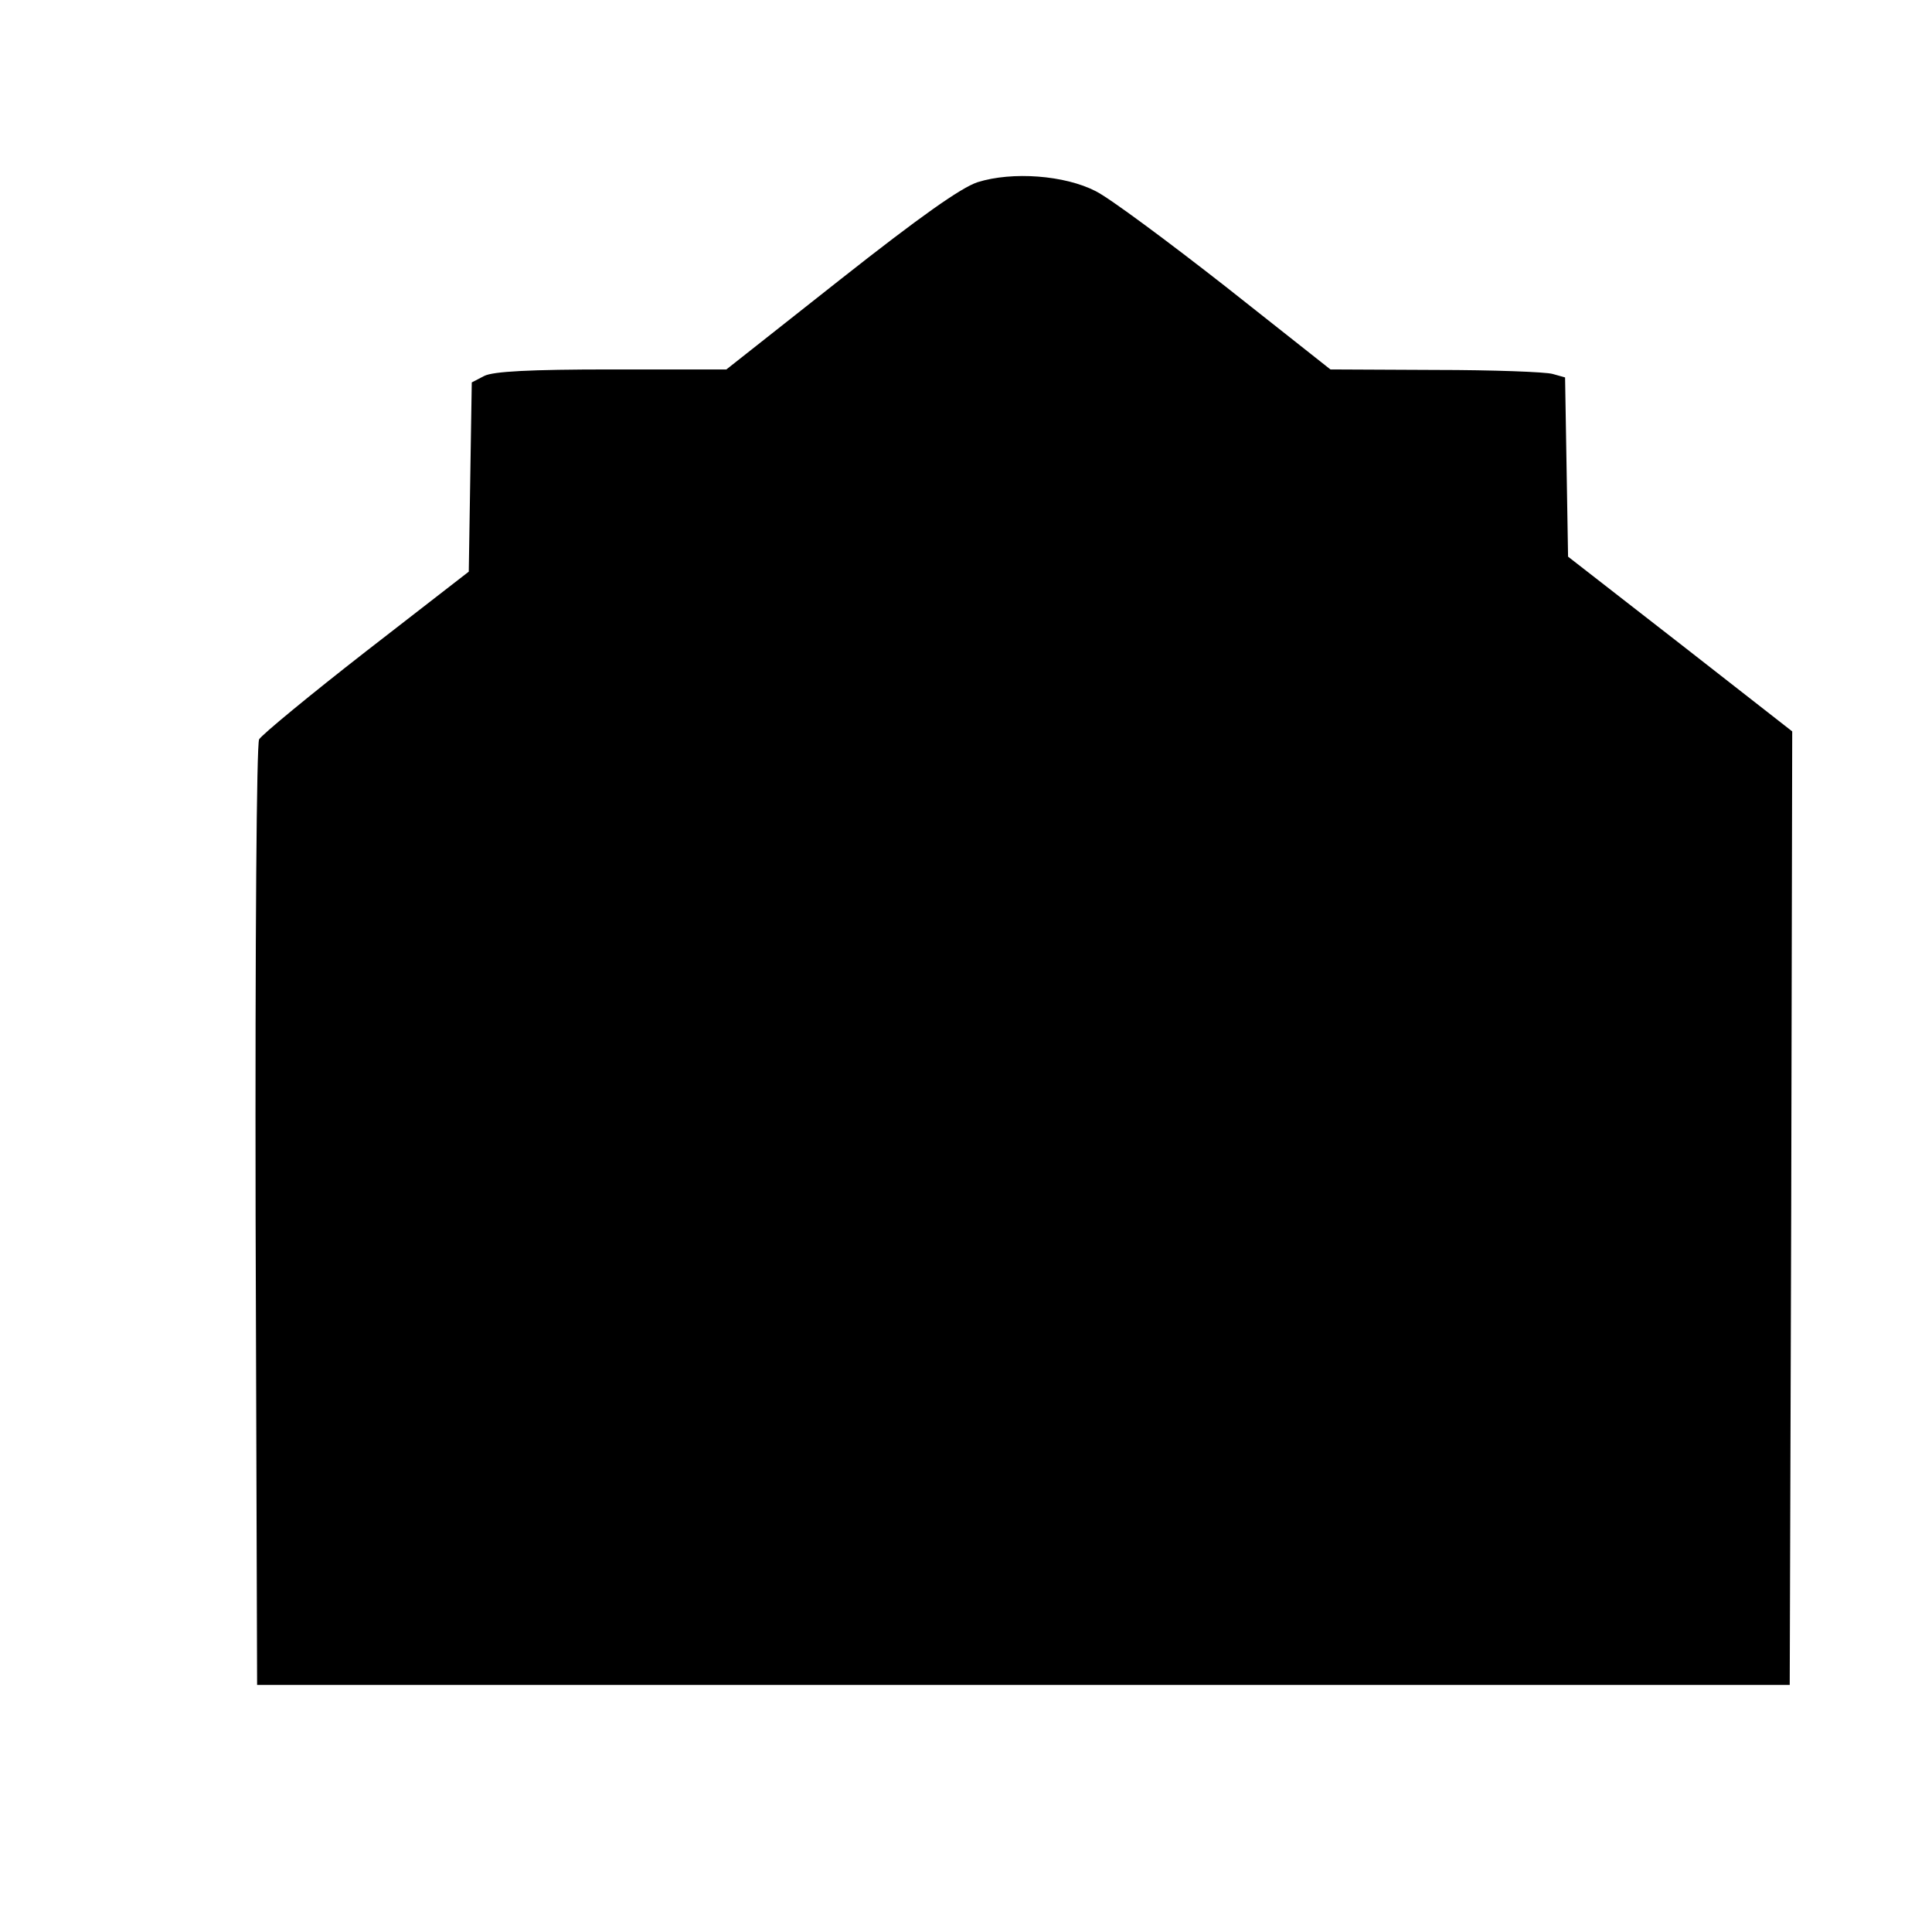 <?xml version="1.0" standalone="no"?>
<!DOCTYPE svg PUBLIC "-//W3C//DTD SVG 20010904//EN"
 "http://www.w3.org/TR/2001/REC-SVG-20010904/DTD/svg10.dtd">
<svg version="1.0" xmlns="http://www.w3.org/2000/svg"
 width="387pt" height="383pt" viewBox="0 0 387 383"
 preserveAspectRatio="xMidYMid meet">
<g transform="translate(0,383) scale(0.1,-0.1)"
fill="#000000" stroke="none">
<path d="M1958 3465 c-33 -11 -114 -68 -275 -195 l-228 -180 -230 0 c-165 0
-237 -4 -255 -13 l-25 -13 -3 -189 -3 -190 -205 -159 c-113 -88 -210 -168
-215 -177 -5 -11 -8 -388 -7 -956 l3 -938 1535 0 1535 0 3 955 2 955 -224 175
-225 175 -3 180 -3 179 -25 7 c-14 4 -119 8 -235 8 l-210 1 -210 166 c-115 90
-232 177 -260 191 -62 32 -167 40 -237 18z"/>
</g>
</svg>
